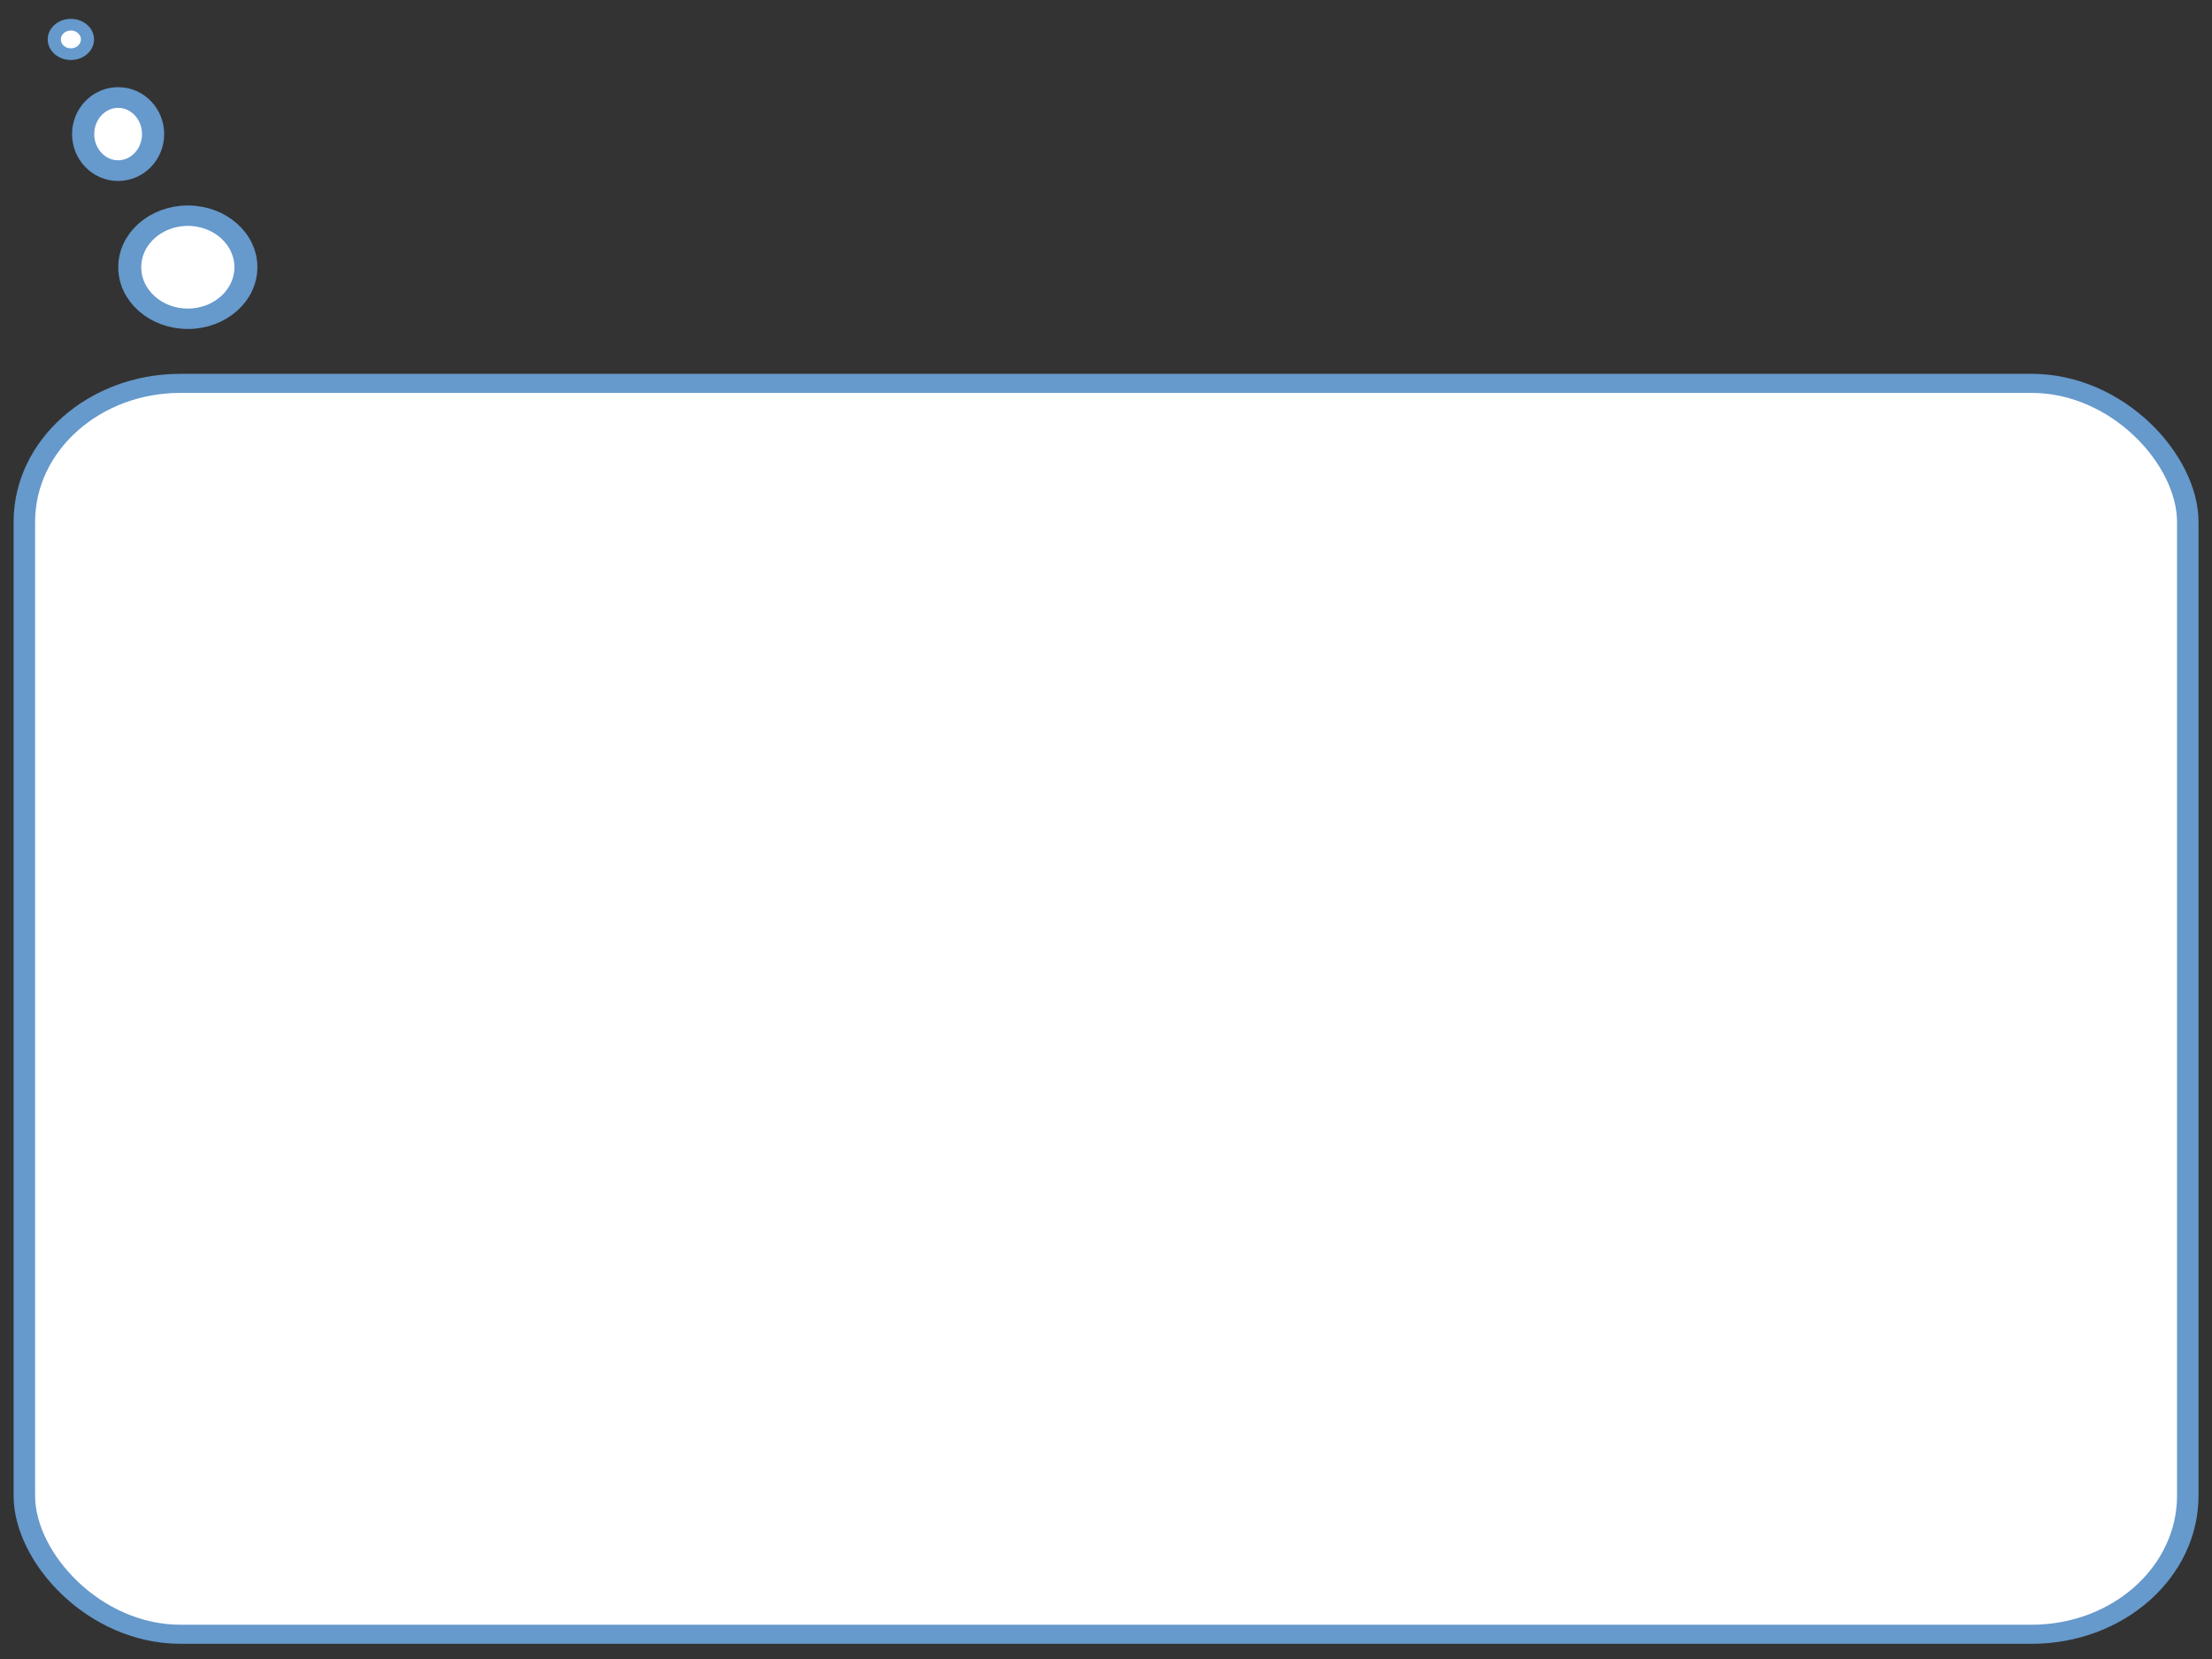 <?xml version="1.0"?><svg width="640" height="480" xmlns="http://www.w3.org/2000/svg" xmlns:xlink="http://www.w3.org/1999/xlink">
 <rect width="100%" height="100%" fill="#333333" stroke="none"/>
 <!-- Created with SVG-edit - http://svg-edit.googlecode.com/ -->
 <g>
  <title>Layer 1</title>
  <defs>
   <symbol id="svg_8" height="85" width="100">

    <g transform="translate(0,-967.362)" id="svg_2">
     <rect fill="#ffffff" stroke="#6699cc" stroke-width="0.927" ry="6.733" y="987.575" x="3.028" height="60.787" width="93.313" id="svg_6"/>
     <path fill="#ffffff" stroke="#6699cc" transform="matrix(0.992,0,0,0.992,5.819,977.151)" d="m6.819,4.819c0,1.395 -1.131,2.525 -2.525,2.525c-1.395,0 -2.525,-1.131 -2.525,-2.525c0,-1.395 1.131,-2.525 2.525,-2.525c1.395,0 2.525,1.131 2.525,2.525z" id="svg_5"/>
     <path fill="#ffffff" stroke="#6699cc" transform="matrix(0.956,0,0,1.005,-1.197,969.603)" d="m10.228,5.829c0,0.976 -0.707,1.768 -1.578,1.768c-0.872,0 -1.578,-0.791 -1.578,-1.768c0,-0.976 0.707,-1.768 1.578,-1.768c0.872,0 1.578,0.791 1.578,1.768z" id="svg_4"/>
     <path fill="#ffffff" stroke="#6699cc" transform="matrix(0.567,0,0,0.567,2.243,969.203)" d="m6.187,2.925c0,0.697 -0.565,1.263 -1.263,1.263c-0.697,0 -1.263,-0.565 -1.263,-1.263c0,-0.697 0.565,-1.263 1.263,-1.263c0.697,0 1.263,0.565 1.263,1.263z" id="svg_3"/>
    </g>
   </symbol>
  </defs>
  <use x="-0.148" y="-0.005" transform="matrix(6.708 0 0 5.954 -12.273 -9.4)" xlink:href="#svg_8" id="svg_9"/>
 </g>
</svg>